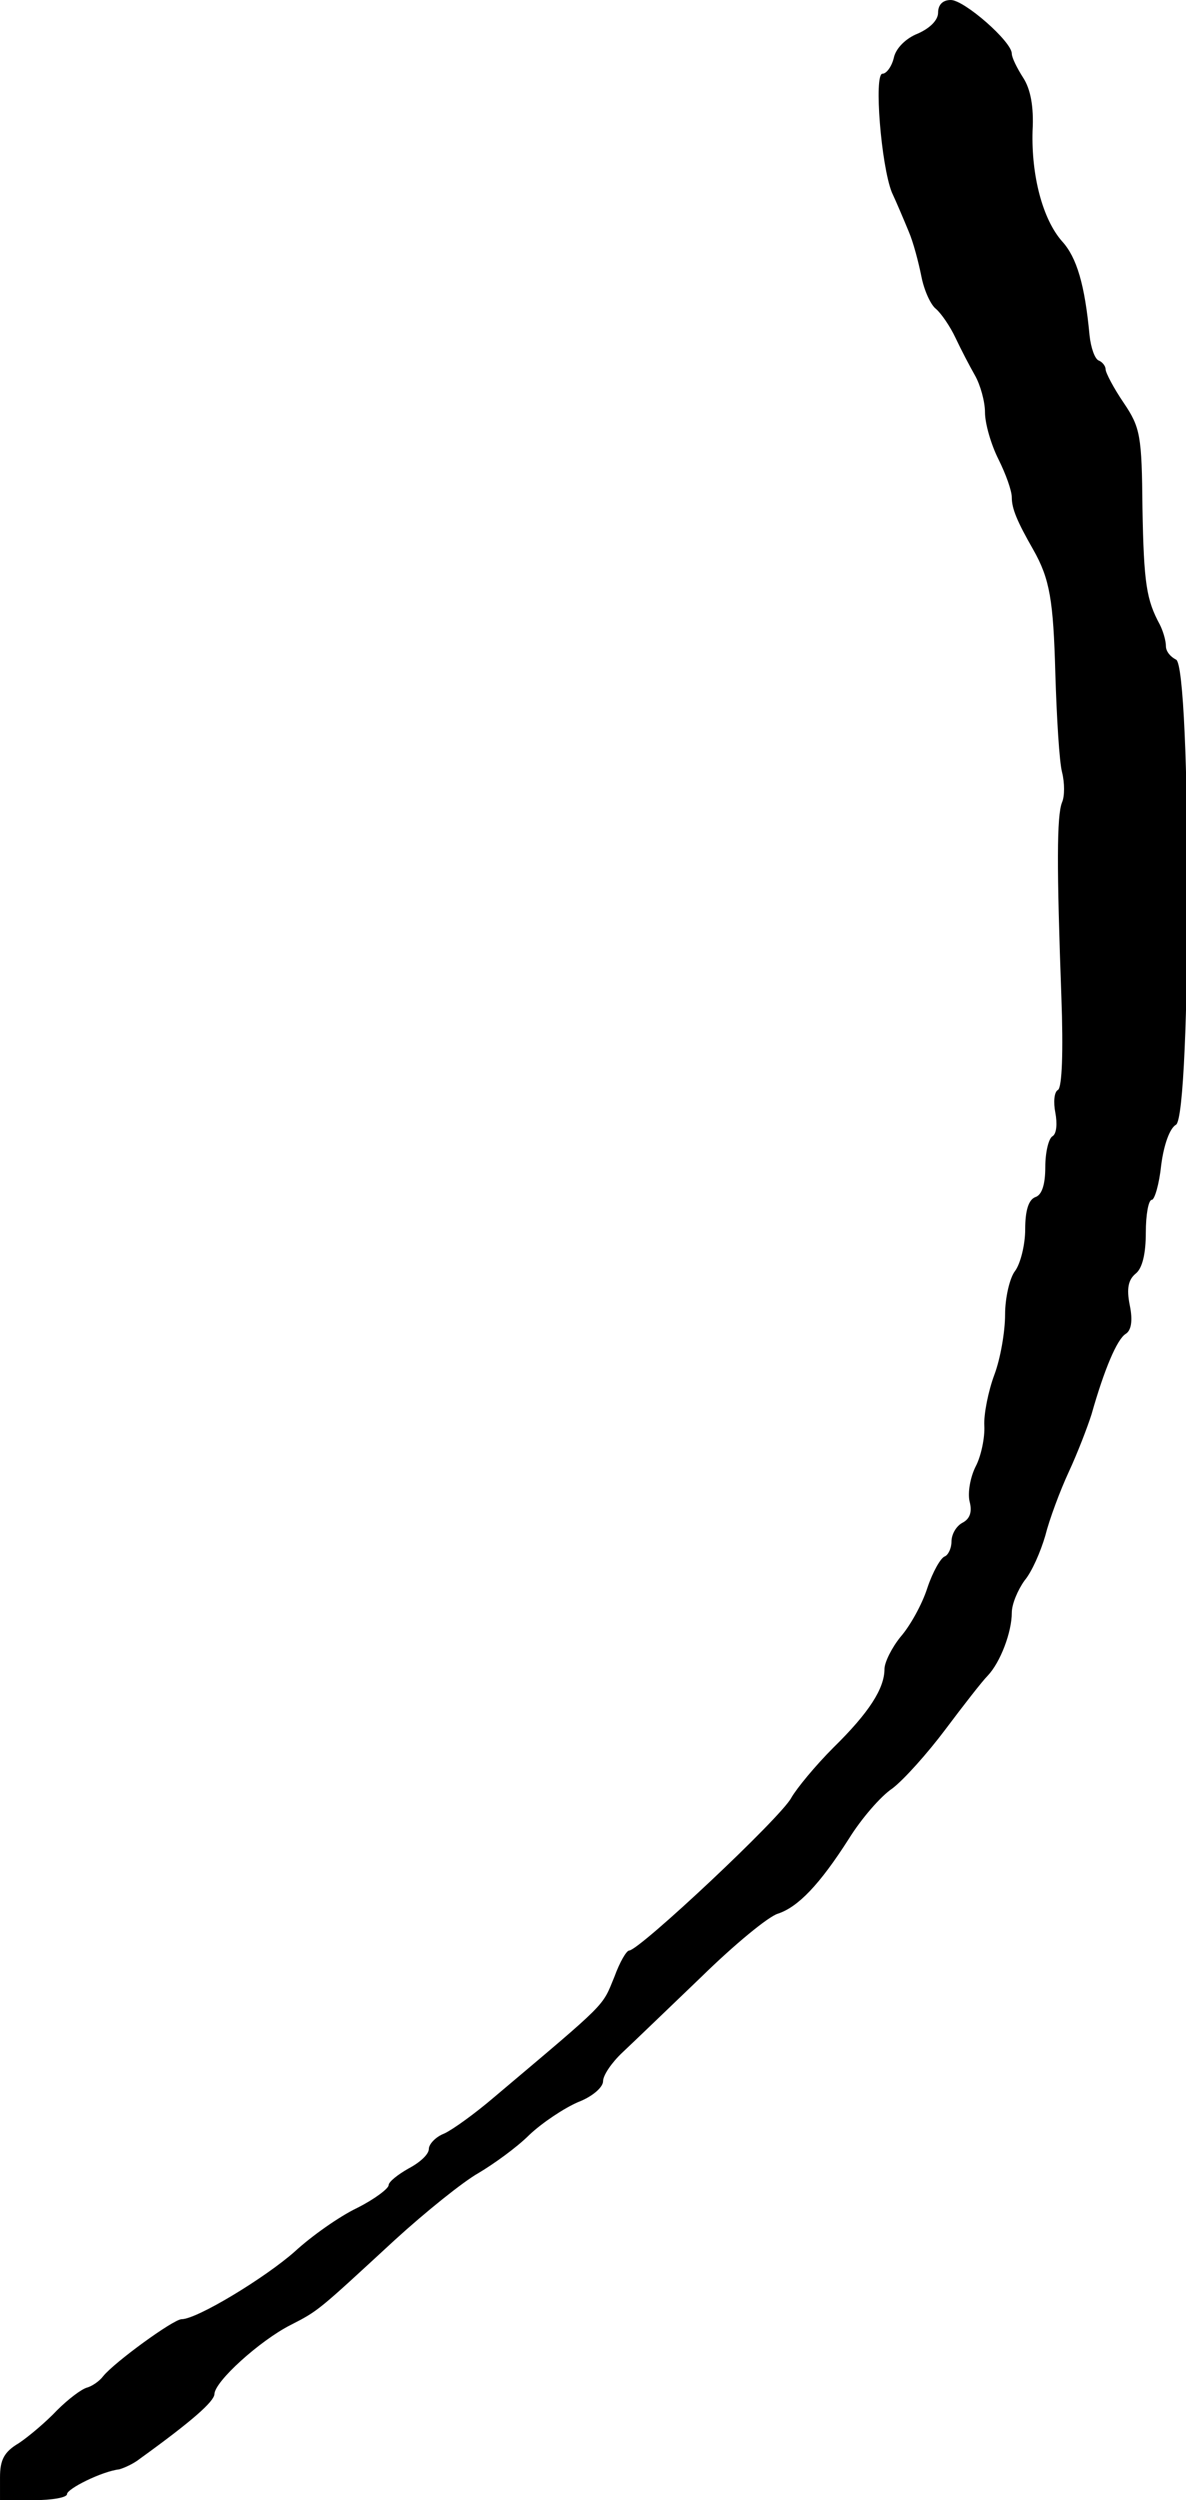 <?xml version="1.0" standalone="no"?>
<!DOCTYPE svg PUBLIC "-//W3C//DTD SVG 20010904//EN"
 "http://www.w3.org/TR/2001/REC-SVG-20010904/DTD/svg10.dtd">
<svg version="1.0" xmlns="http://www.w3.org/2000/svg"
 width="177pt" height="373pt" viewBox="0 0 177 373"
 preserveAspectRatio="xMidYMid meet">
<g transform="translate(0,373) scale(0.1,-0.1)"
fill="#000000" stroke="none">
<path d="M1400 3711 c0 -11 -12 -23 -30 -31 -18 -7 -33 -22 -36 -36 -3 -13
-11 -24 -17 -24 -13 0 -2 -137 14 -177 7 -15 18 -41 25 -58 7 -16 15 -47 19
-67 4 -21 14 -43 22 -49 8 -7 21 -26 29 -43 8 -17 21 -42 29 -56 8 -14 15 -39
15 -55 0 -17 9 -48 20 -70 11 -22 20 -47 20 -57 0 -17 8 -36 32 -78 25 -44 30
-76 33 -185 2 -66 6 -132 10 -147 4 -16 4 -36 0 -45 -8 -20 -8 -97 -1 -290 3
-82 1 -135 -5 -139 -6 -3 -7 -19 -4 -34 3 -16 2 -31 -4 -35 -6 -3 -11 -24 -11
-46 0 -26 -5 -42 -15 -45 -10 -4 -15 -20 -15 -48 0 -23 -7 -51 -15 -62 -8 -10
-15 -40 -15 -65 0 -26 -7 -66 -16 -90 -9 -24 -16 -59 -15 -76 1 -18 -5 -46
-13 -61 -8 -16 -12 -39 -9 -52 4 -15 1 -26 -11 -32 -9 -5 -16 -17 -16 -28 0
-10 -5 -20 -10 -22 -6 -2 -18 -23 -26 -47 -8 -25 -26 -57 -40 -73 -13 -16 -24
-38 -24 -48 0 -29 -23 -65 -76 -117 -27 -27 -55 -61 -63 -75 -15 -29 -226
-227 -242 -228 -4 0 -14 -17 -22 -39 -19 -46 -8 -35 -181 -181 -27 -23 -60
-47 -73 -53 -13 -5 -23 -16 -23 -23 0 -8 -13 -20 -30 -29 -16 -9 -30 -20 -30
-25 0 -5 -21 -21 -47 -34 -27 -13 -68 -42 -93 -65 -44 -39 -146 -101 -169
-101 -12 0 -100 -64 -117 -85 -6 -8 -17 -15 -24 -17 -8 -2 -28 -17 -45 -34
-16 -17 -42 -39 -57 -49 -22 -13 -28 -25 -28 -51 l0 -34 50 0 c28 0 50 4 50 9
0 8 52 34 78 37 7 2 21 8 31 16 79 57 110 85 111 96 0 19 68 80 113 103 43 22
41 21 156 127 46 42 102 87 125 100 22 13 57 38 76 57 19 18 52 40 73 49 21 8
37 22 37 31 0 9 13 28 29 43 16 15 69 66 118 113 49 48 100 90 114 94 30 10
62 43 106 112 18 29 47 63 65 75 17 13 52 52 79 88 27 36 55 72 63 80 19 20
36 65 36 94 0 13 9 34 19 48 11 13 24 43 31 67 6 24 22 67 35 95 13 28 28 67
34 86 19 67 38 112 51 120 8 5 11 19 6 43 -5 25 -2 38 9 47 10 8 15 30 15 61
0 27 4 49 9 49 4 0 11 23 14 52 4 31 13 55 22 60 23 13 23 686 0 694 -8 4 -15
12 -15 20 0 8 -4 22 -9 32 -20 37 -24 61 -26 174 -1 108 -3 120 -28 157 -15
22 -27 45 -27 50 0 5 -5 11 -10 13 -6 2 -12 19 -14 38 -7 75 -19 116 -41 140
-29 33 -46 98 -44 165 2 36 -3 62 -14 79 -9 14 -17 30 -17 36 0 18 -71 80 -91
80 -12 0 -19 -7 -19 -19z"/>
</g>
</svg>
